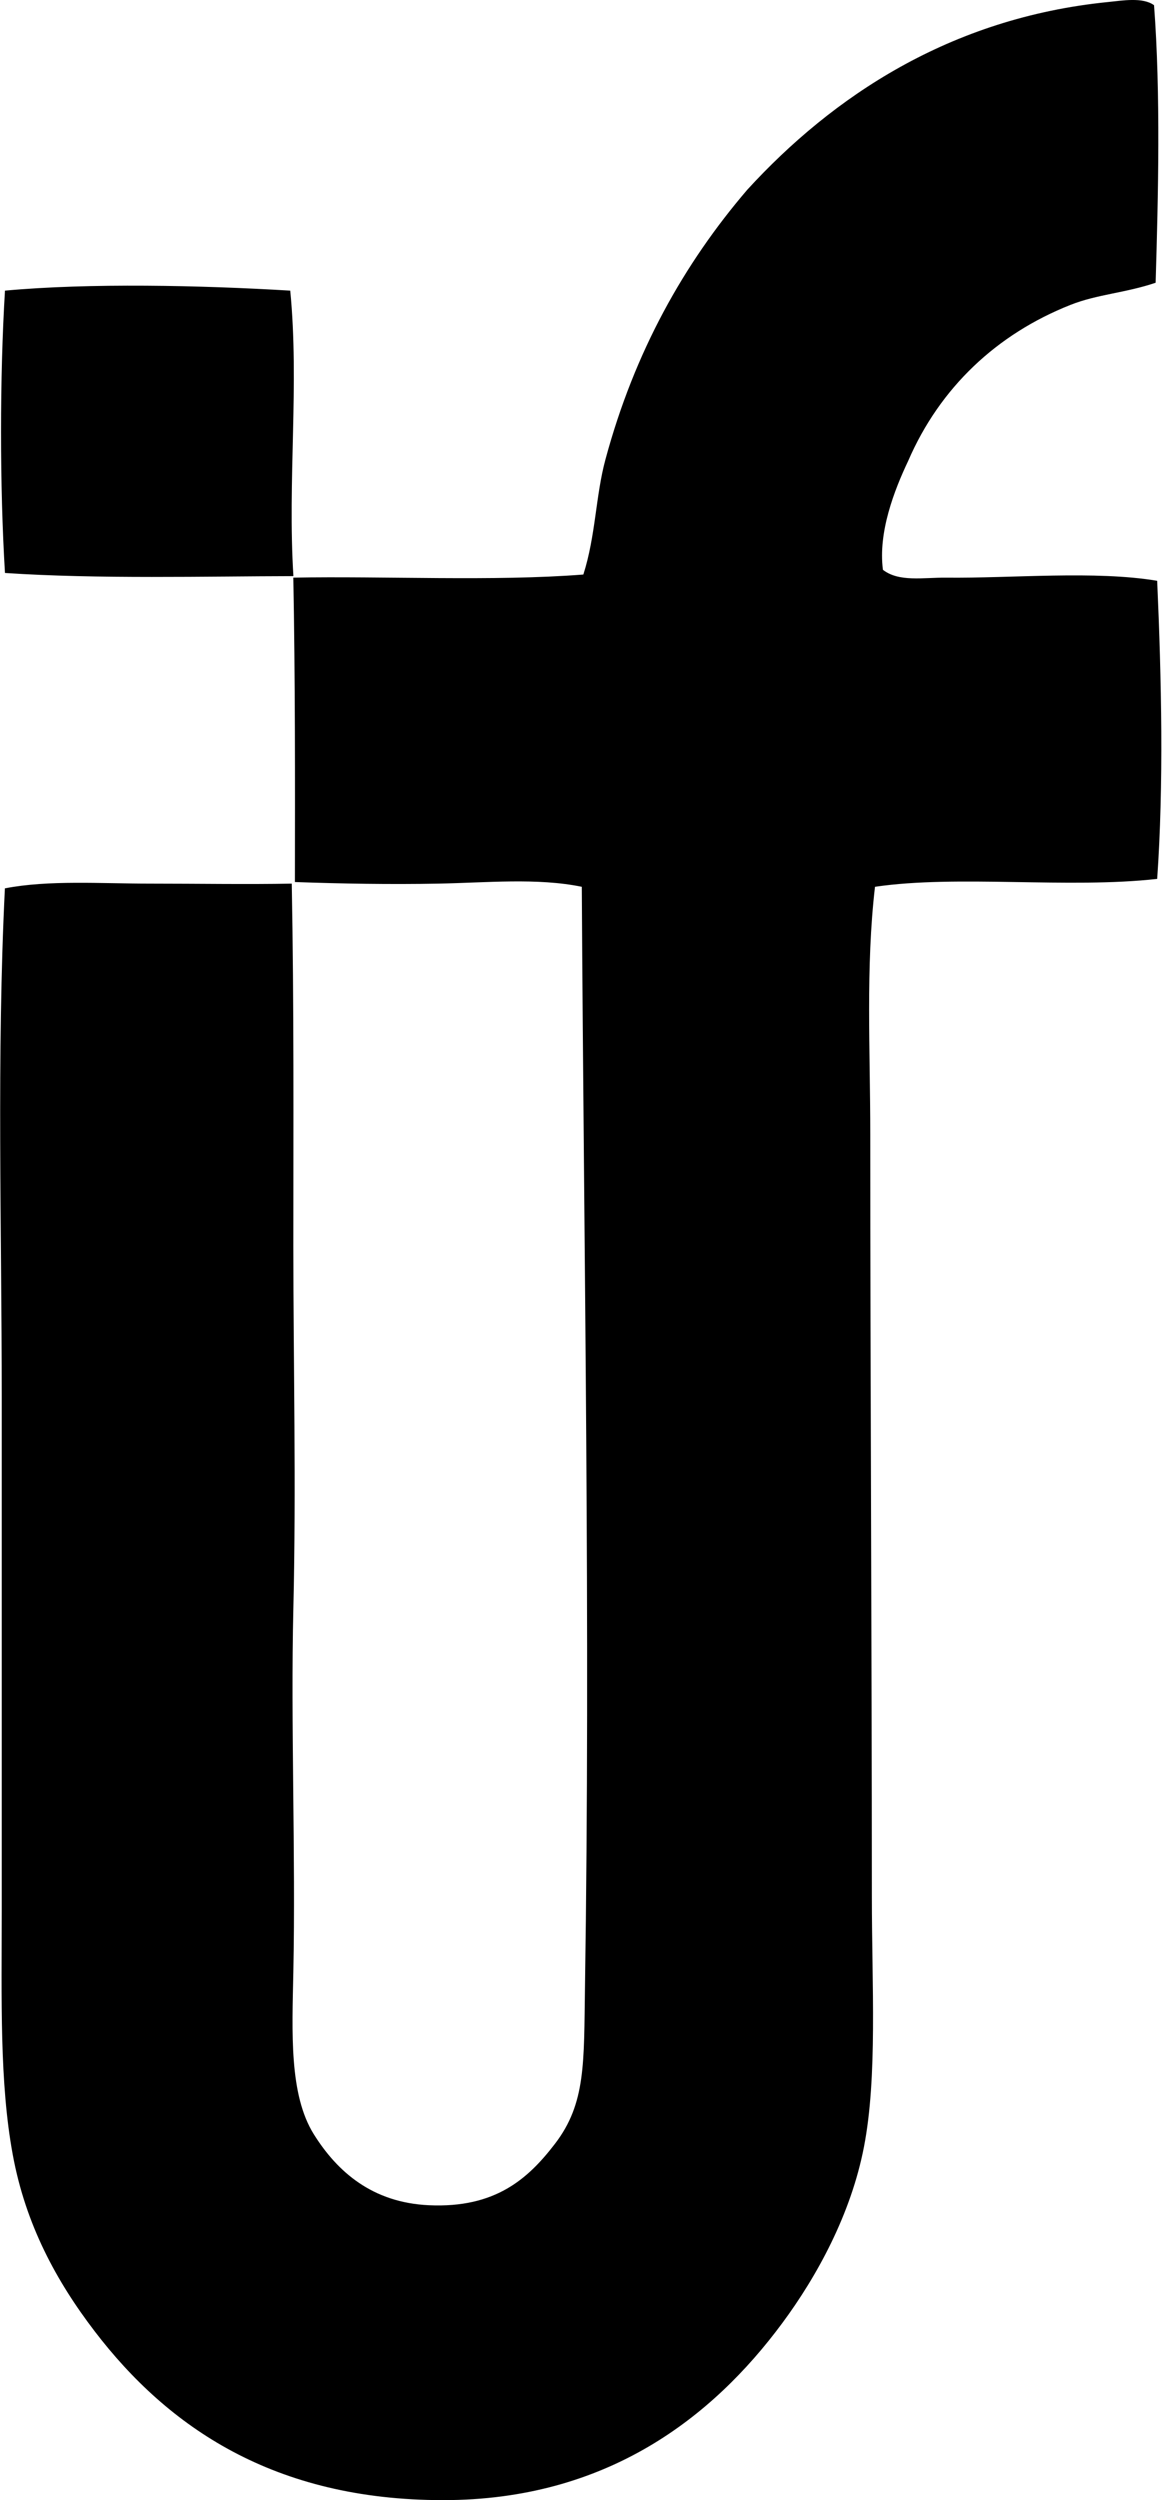 <svg xmlns="http://www.w3.org/2000/svg" width="93" height="200" fill="none" viewBox="0 0 93 200">
  <path fill="#000" fill-rule="evenodd" d="M92.363.418c.536 7.036.334 15.347.127 22.2-2.409.818-4.688.925-6.812 1.771-5.892 2.331-10.452 6.607-12.995 12.488-1.109 2.337-2.412 5.7-2.018 8.705 1.285.997 3.235.611 5.045.627 5.25.06 11.955-.583 16.904.253.347 7.86.526 16.347 0 23.845-7.096.8-15.961-.344-22.584.632-.75 6.433-.378 13.087-.378 19.807 0 19.965.125 40.562.127 60.931 0 7.177.454 14.457-.632 20.061-1.04 5.387-3.76 10.354-6.56 14.128-5.56 7.5-14.006 14.132-27.123 14.132-13.532 0-22.014-5.832-27.882-13.501-3.061-4.001-5.53-8.528-6.56-14.127-1.065-5.768-.886-12.377-.883-19.683 0-13.612-.003-27.294 0-40.875 0-13.693-.407-27.427.253-40.749 3.51-.678 7.664-.378 11.606-.378 3.918 0 7.725.07 11.353 0 .182 9.808.127 19.323.127 29.02 0 9.367.233 19.164 0 29.013-.217 9.111.19 19.61 0 29.014-.098 4.861-.347 9.818 1.64 13.001 1.882 3.004 4.685 5.467 9.212 5.674 5.324.244 7.943-2.123 10.09-4.92 2.48-3.232 2.307-6.49 2.398-12.488.443-28.975-.086-58.479-.254-88.06-3.569-.733-7.648-.324-11.48-.254-3.854.075-7.783.005-11.481-.127.012-8.168.023-16.339-.127-24.35 7.243-.137 15.992.314 23.212-.248.992-3.105.98-6.298 1.77-9.212 2.325-8.624 6.287-15.66 11.353-21.573C66.612 7.75 76.011 1.43 88.701.16c1.106-.108 2.758-.406 3.662.257ZM23.23 23.25c.73 7.497-.223 15.204.253 22.836-6.883.013-15.66.246-23.085-.251-.42-6.946-.42-15.64 0-22.586 6.798-.621 15.609-.43 22.832 0Z" clip-rule="evenodd"/>
</svg>

